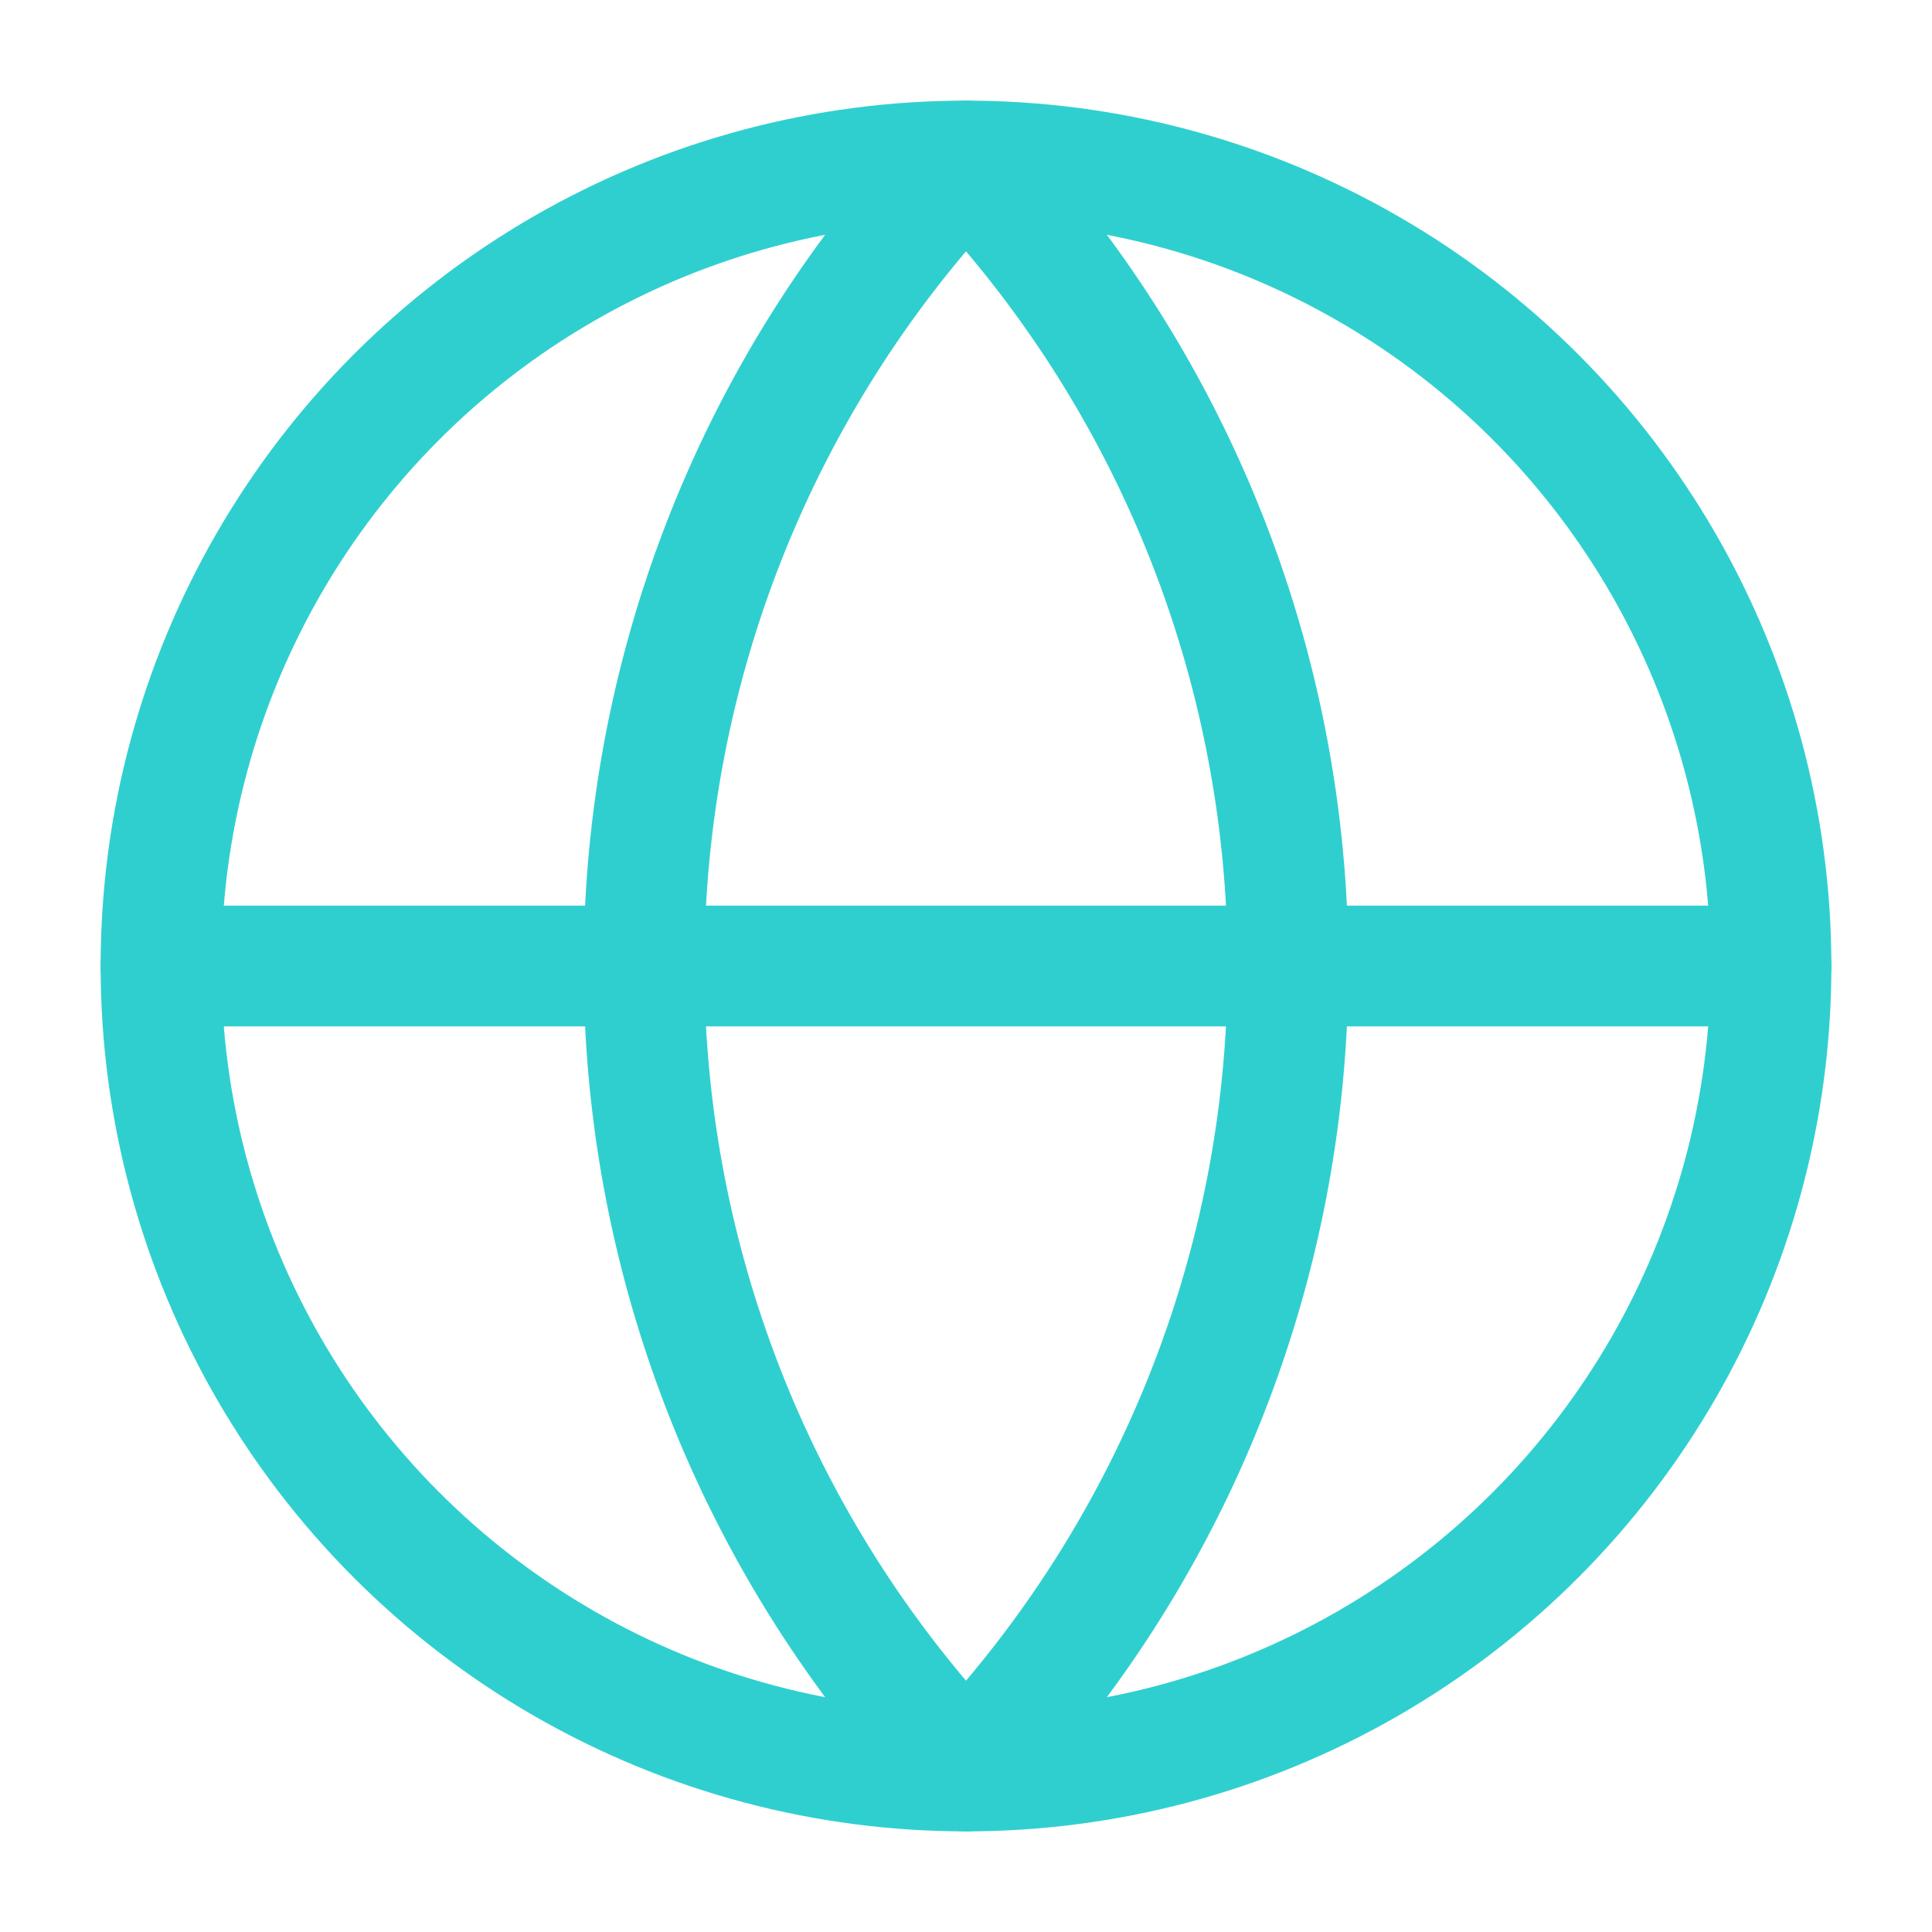 <svg xmlns="http://www.w3.org/2000/svg" width="56" height="56" viewBox="0 0 24 24" fill="none" stroke="#30CFCF" stroke-width="1.5" stroke-linecap="round" stroke-linejoin="round" class="lucide lucide-globe-icon lucide-globe"><circle cx="12" cy="12" r="10"/><path d="M12 2a14.5 14.5 0 0 0 0 20 14.5 14.5 0 0 0 0-20"/><path d="M2 12h20"/></svg>